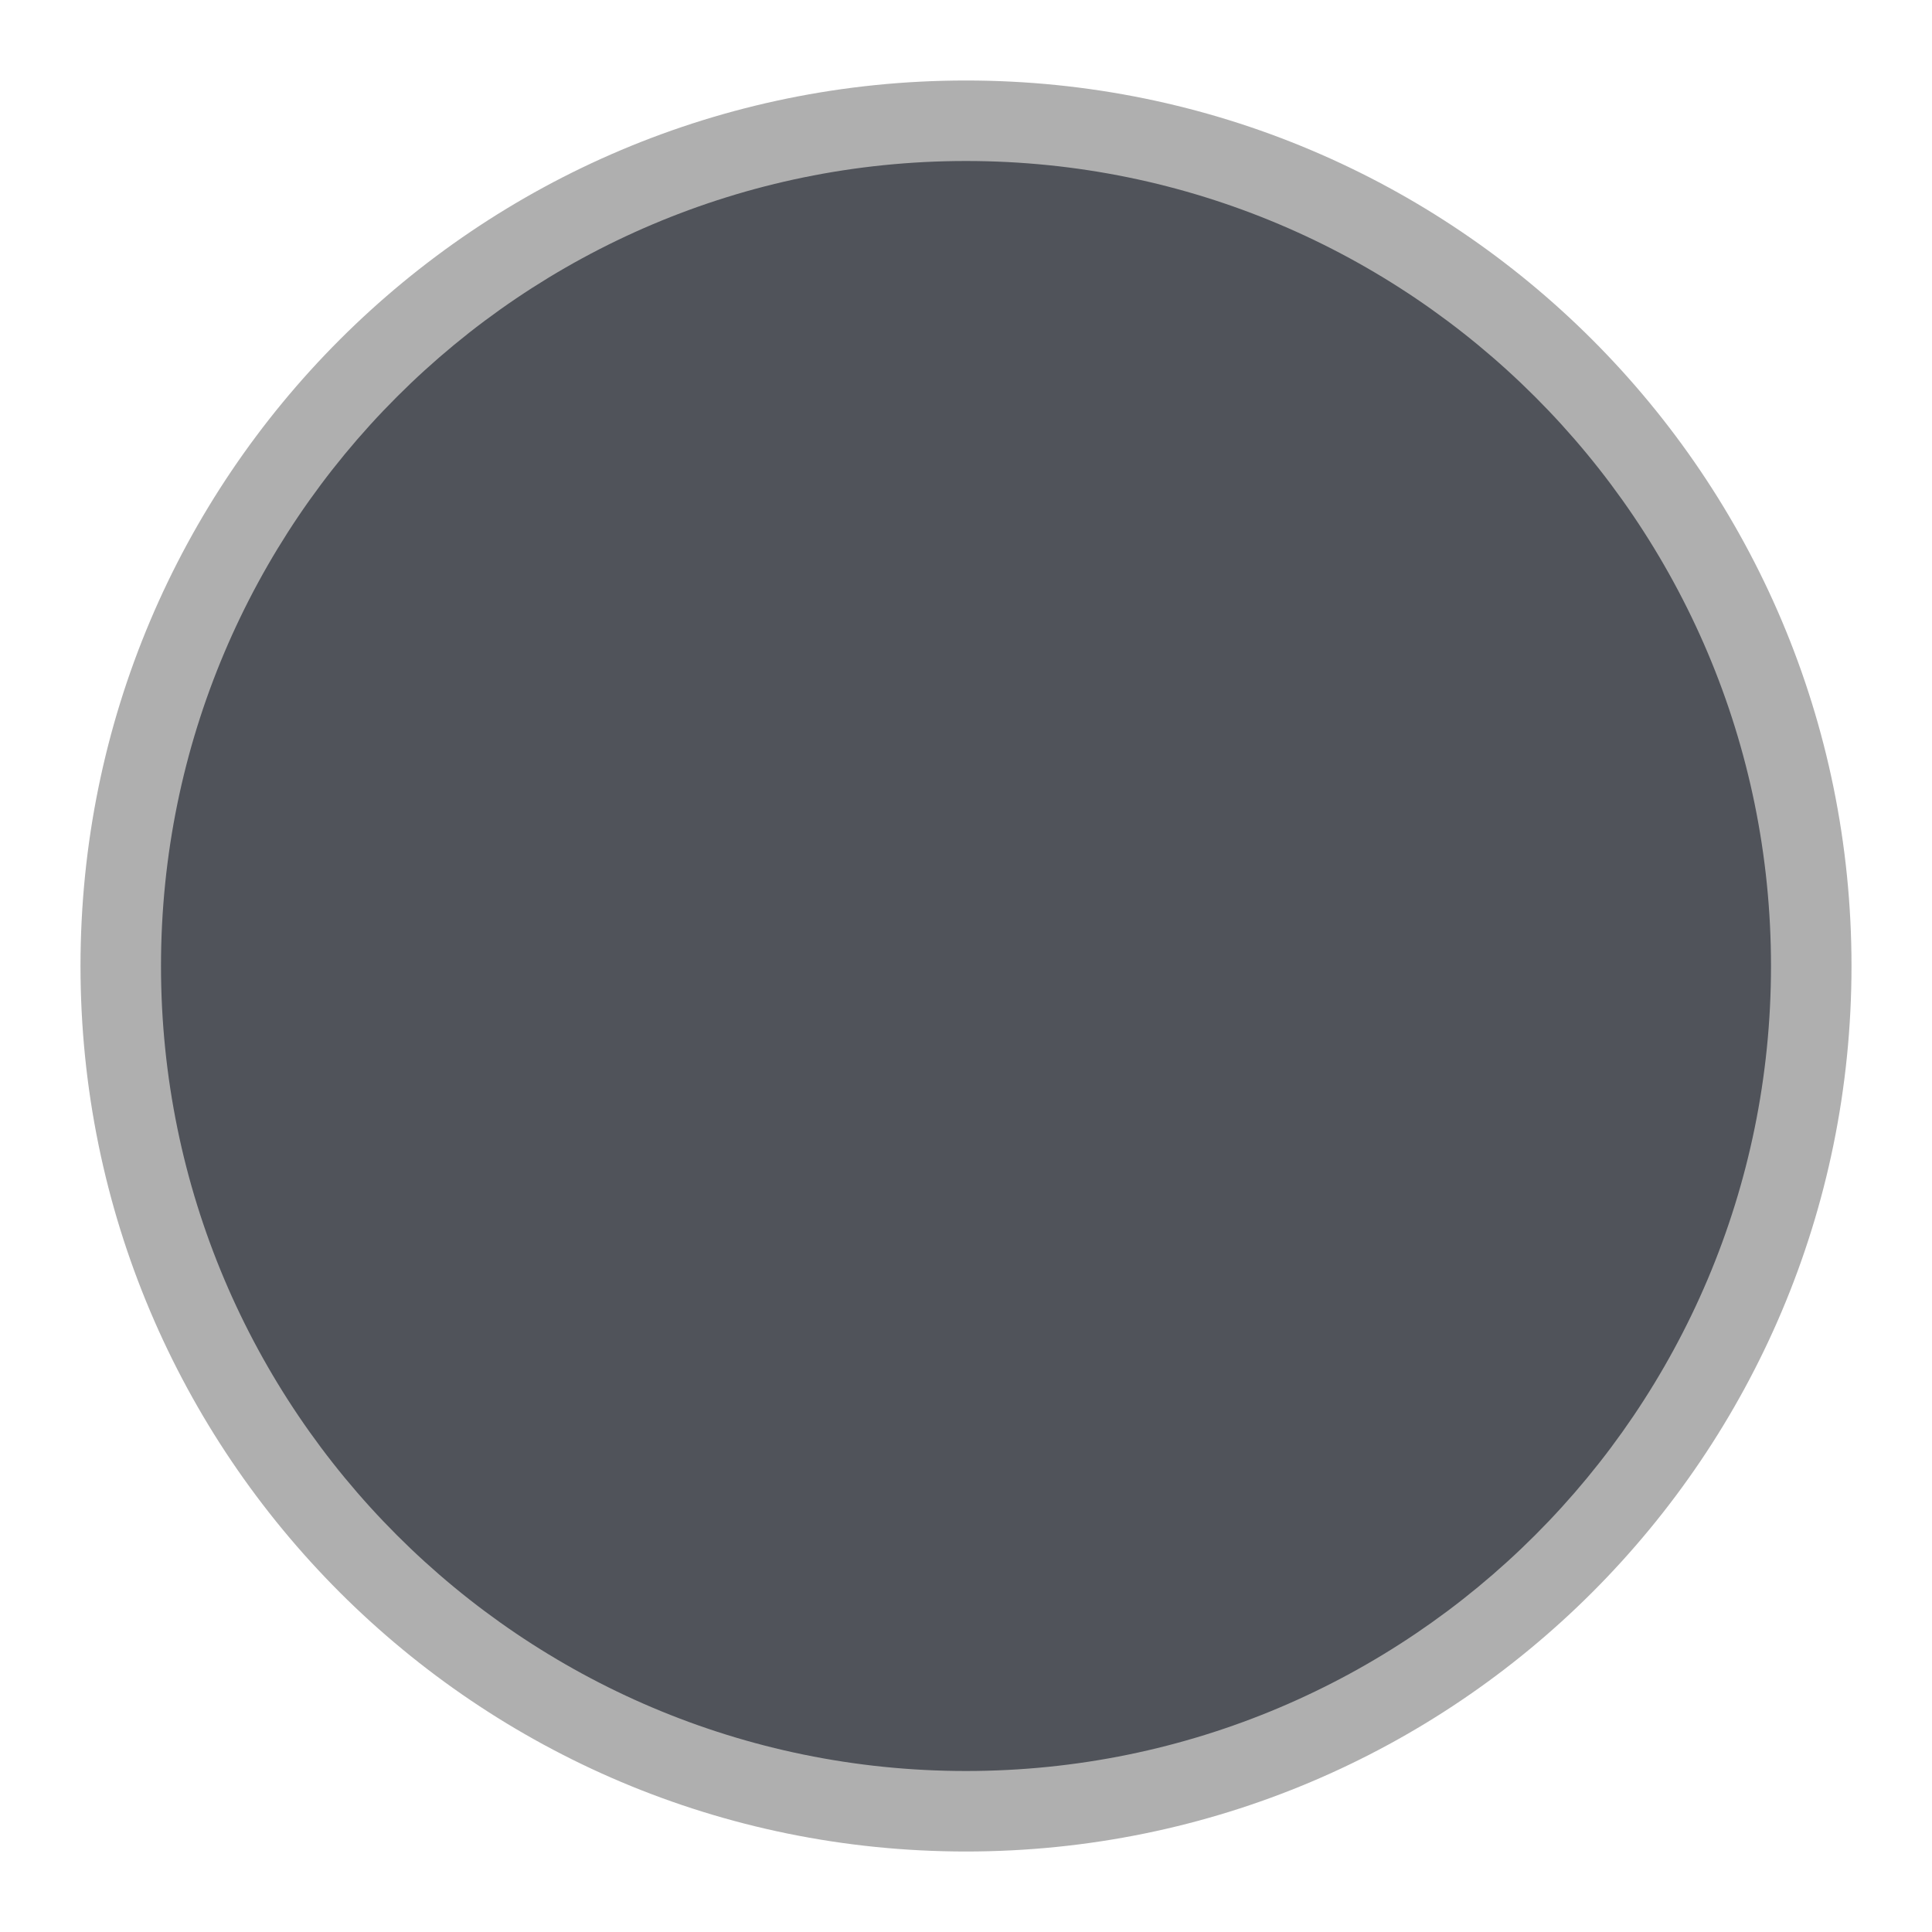 <?xml version="1.0" encoding="utf-8"?>
<!-- Generator: Adobe Illustrator 24.0.1, SVG Export Plug-In . SVG Version: 6.00 Build 0)  -->
<svg xmlns="http://www.w3.org/2000/svg" xmlns:xlink="http://www.w3.org/1999/xlink" version="1.1" id="Layer_1" x="0px" y="0px" viewBox="0 0 60 60" style="enable-background:new 0 0 60 60;" xml:space="preserve" width="60" height="60">
<style type="text/css">
	.st0{fill:#50535A;}
	.st1{fill:#AFAFAF;}
</style>
<circle class="st0" cx="30" cy="30" r="26.3"/>
<path class="st1" d="M30,5c13.8,0,25,11.2,25,25S43.8,55,30,55S5,43.8,5,30S16.2,5,30,5 M30,2.5C14.8,2.5,2.5,14.8,2.5,30  S14.8,57.5,30,57.5S57.5,45.2,57.5,30S45.2,2.5,30,2.5L30,2.5z"/>
</svg>

